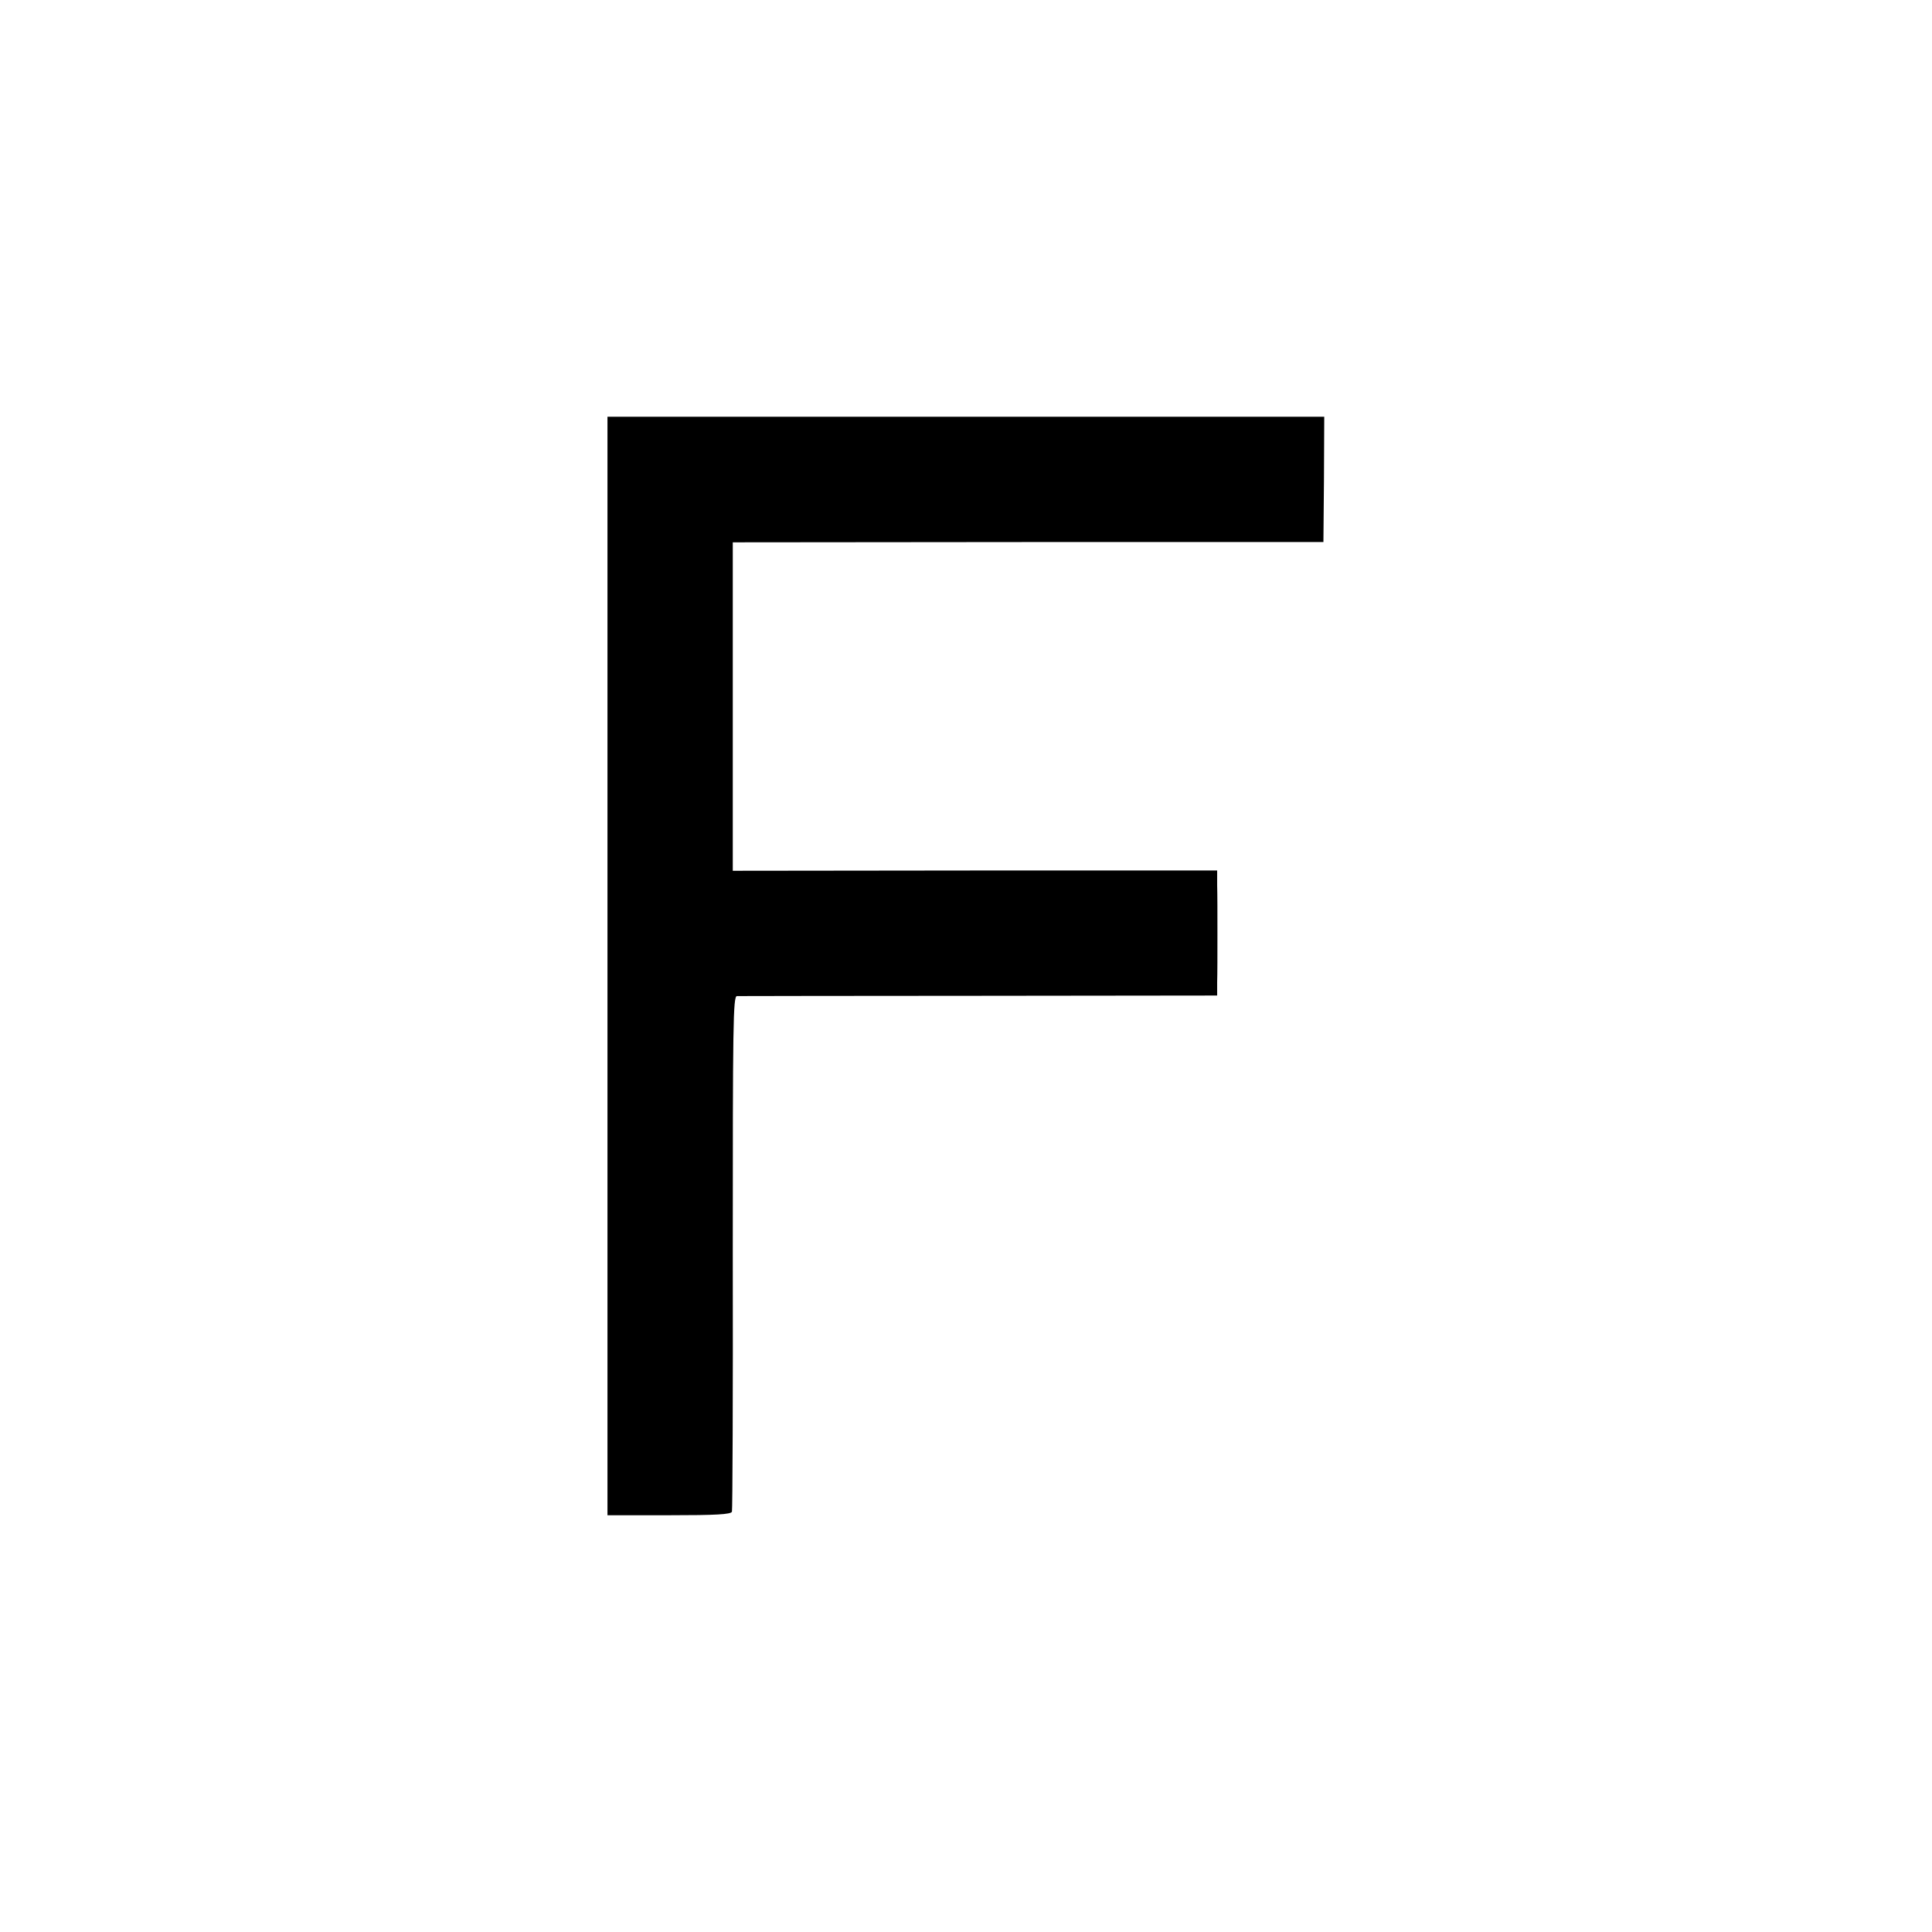 <?xml version="1.0" standalone="no"?>
<!DOCTYPE svg PUBLIC "-//W3C//DTD SVG 20010904//EN"
 "http://www.w3.org/TR/2001/REC-SVG-20010904/DTD/svg10.dtd">
<svg version="1.0" xmlns="http://www.w3.org/2000/svg"
 width="700pt" height="700pt" viewBox="0 0 700 700"
 preserveAspectRatio="xMidYMid meet">
<g transform="translate(0,700) scale(0.1,-0.1)"
fill="#000000" stroke="none">
<path d="M2201 3500 l0 -1990 224 0 c169 0 224 3 227 13 2 6 4 429 3 940 0
824 1 927 15 928 8 0 403 1 878 1 l862 1 0 48 c1 27 1 105 1 174 0 69 0 149
-1 178 l0 53 -877 0 -878 -1 0 595 0 595 1070 1 1070 0 2 227 1 227 -1298 0
-1299 0 0 -1990z"/>
</g>
</svg>
